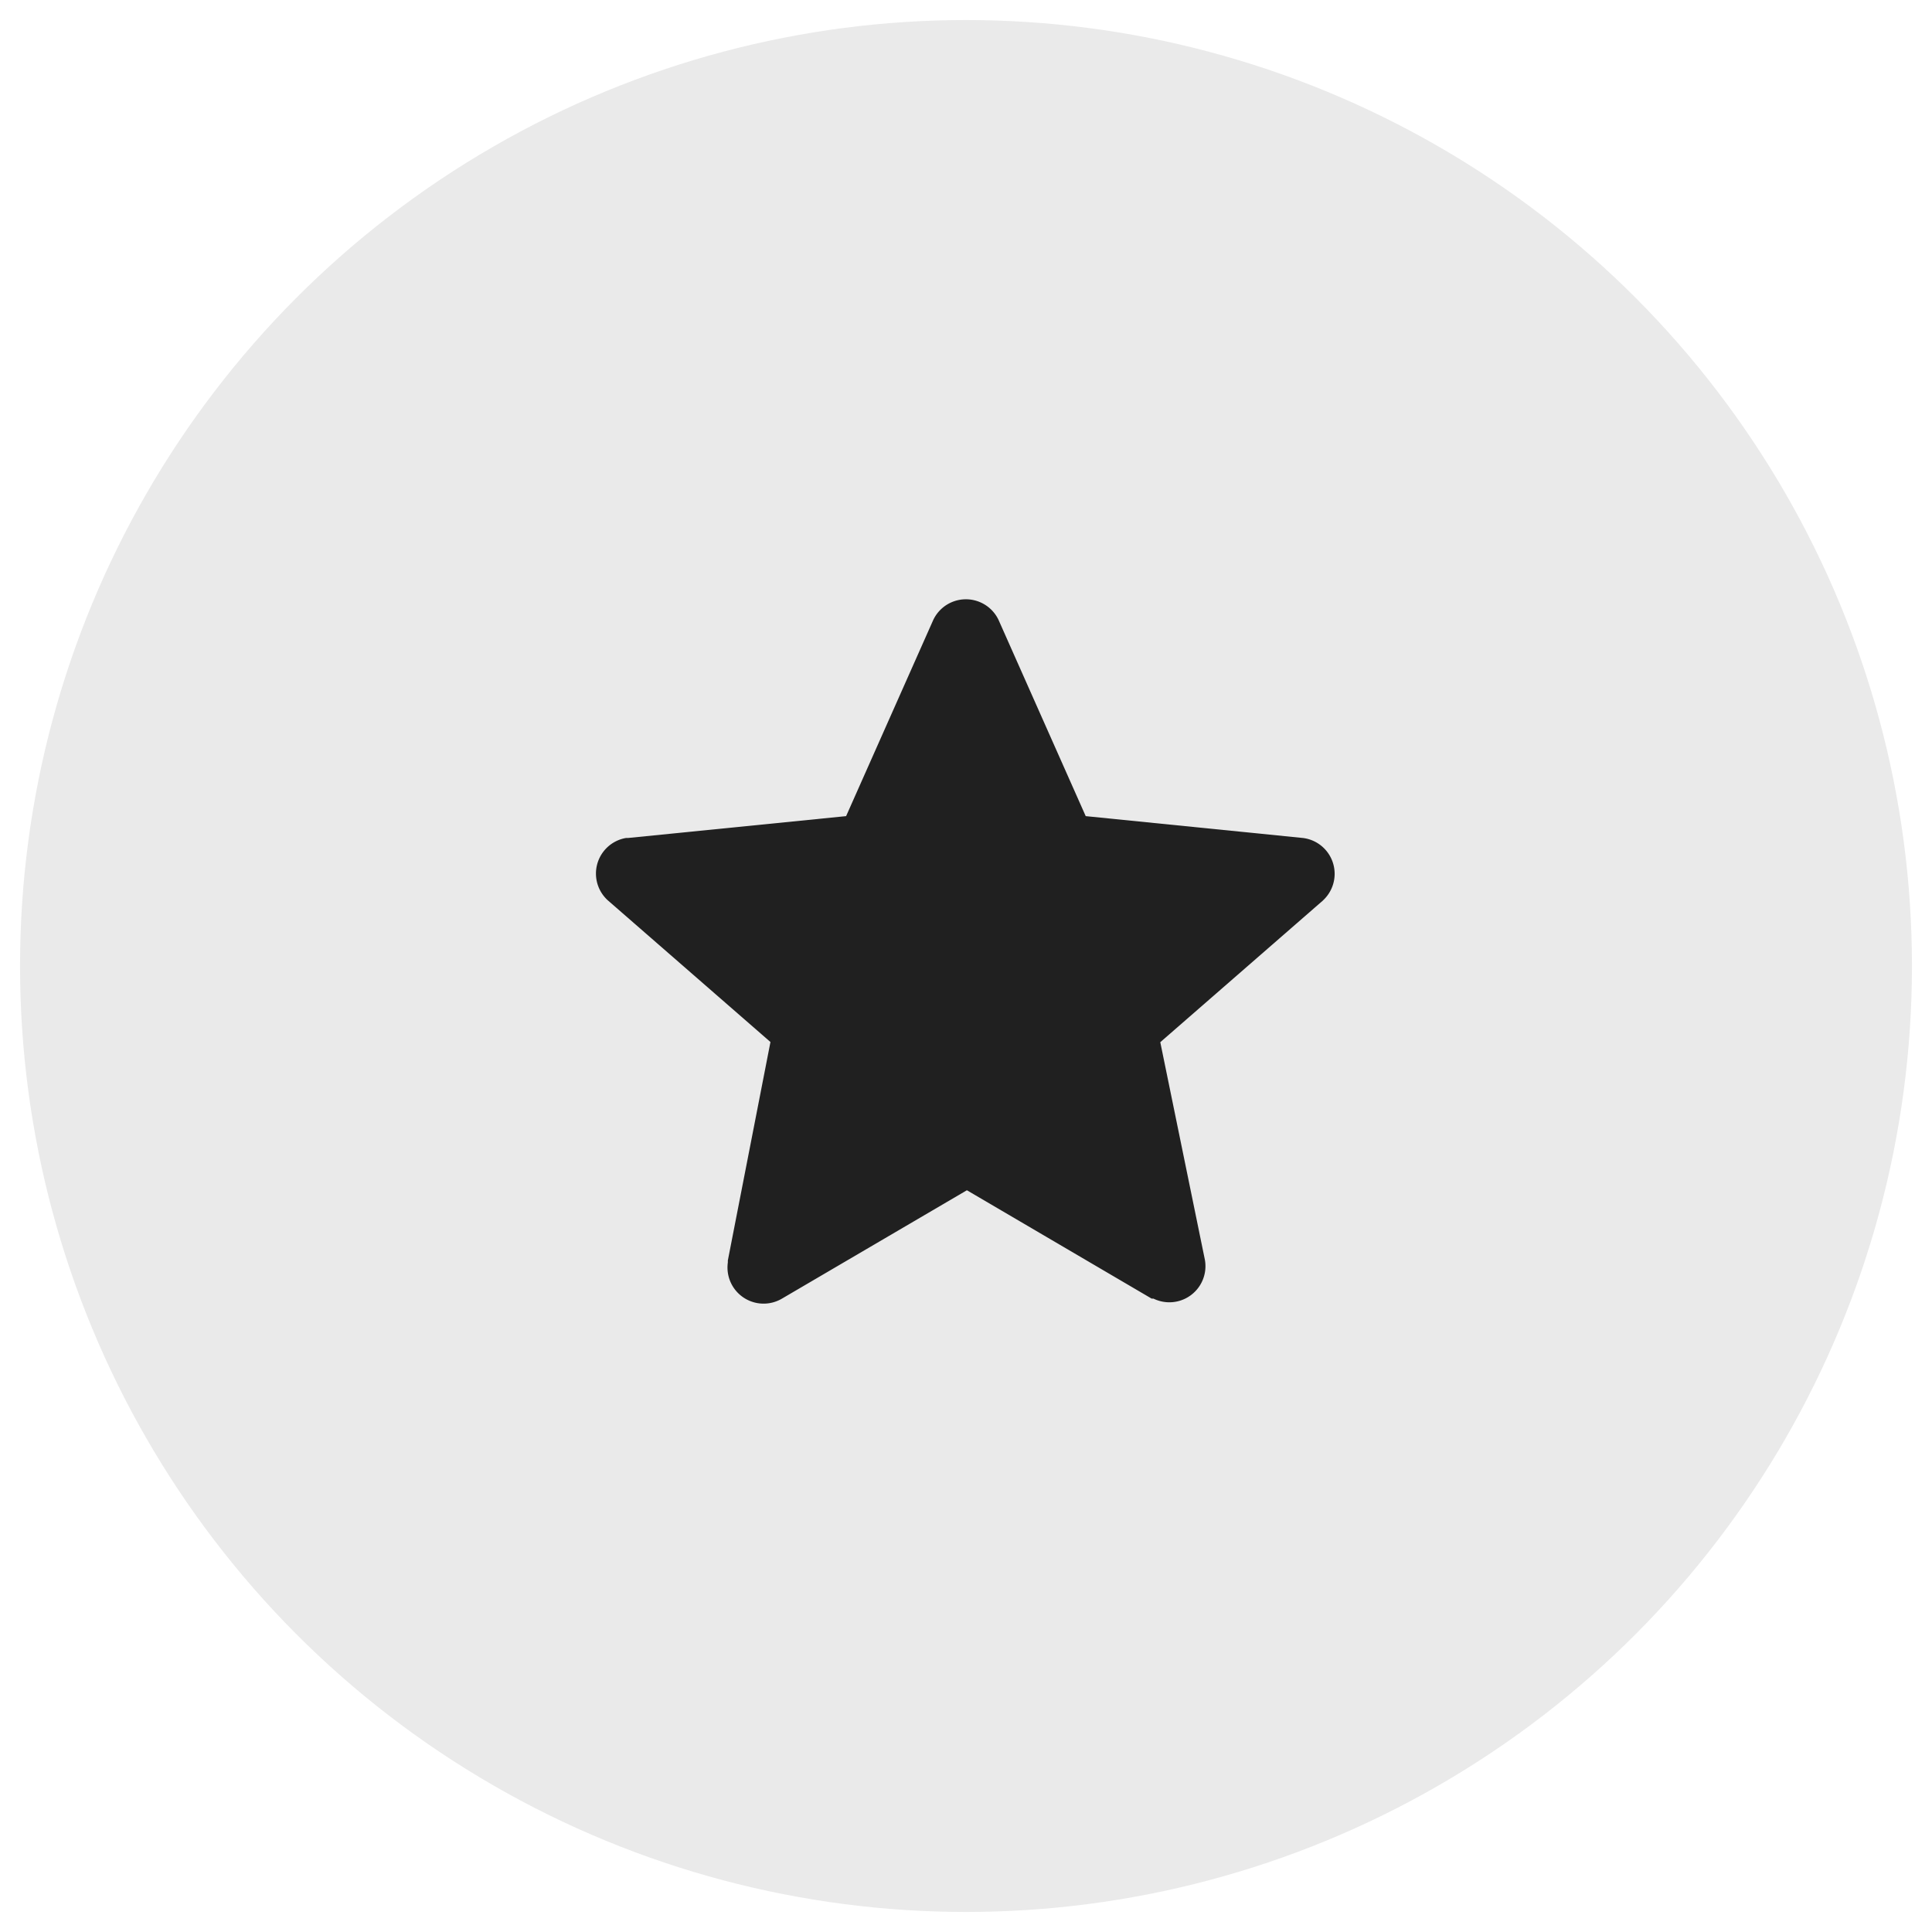 <svg id="Layer_1" data-name="Layer 1" xmlns="http://www.w3.org/2000/svg" viewBox="0 0 107 107"><defs><style>.cls-1{fill:#eaeaea;}.cls-2{fill:#202020;}</style></defs><circle class="cls-1" cx="53.5" cy="53.5" r="52.39"/><path class="cls-2" d="M46.86,45.2,34.78,46.41h-.11a2,2,0,0,0-1,3.46l9,7.84L40.31,69.81l0,.11a2,2,0,0,0,3,2l10.24-6,10.23,6,.1,0a2,2,0,0,0,2.85-2.15L64.26,57.72l9-7.84.08-.08a2,2,0,0,0-1.18-3.39L60.13,45.2,55.31,34.35a2,2,0,0,0-3.63,0Z"/></svg>